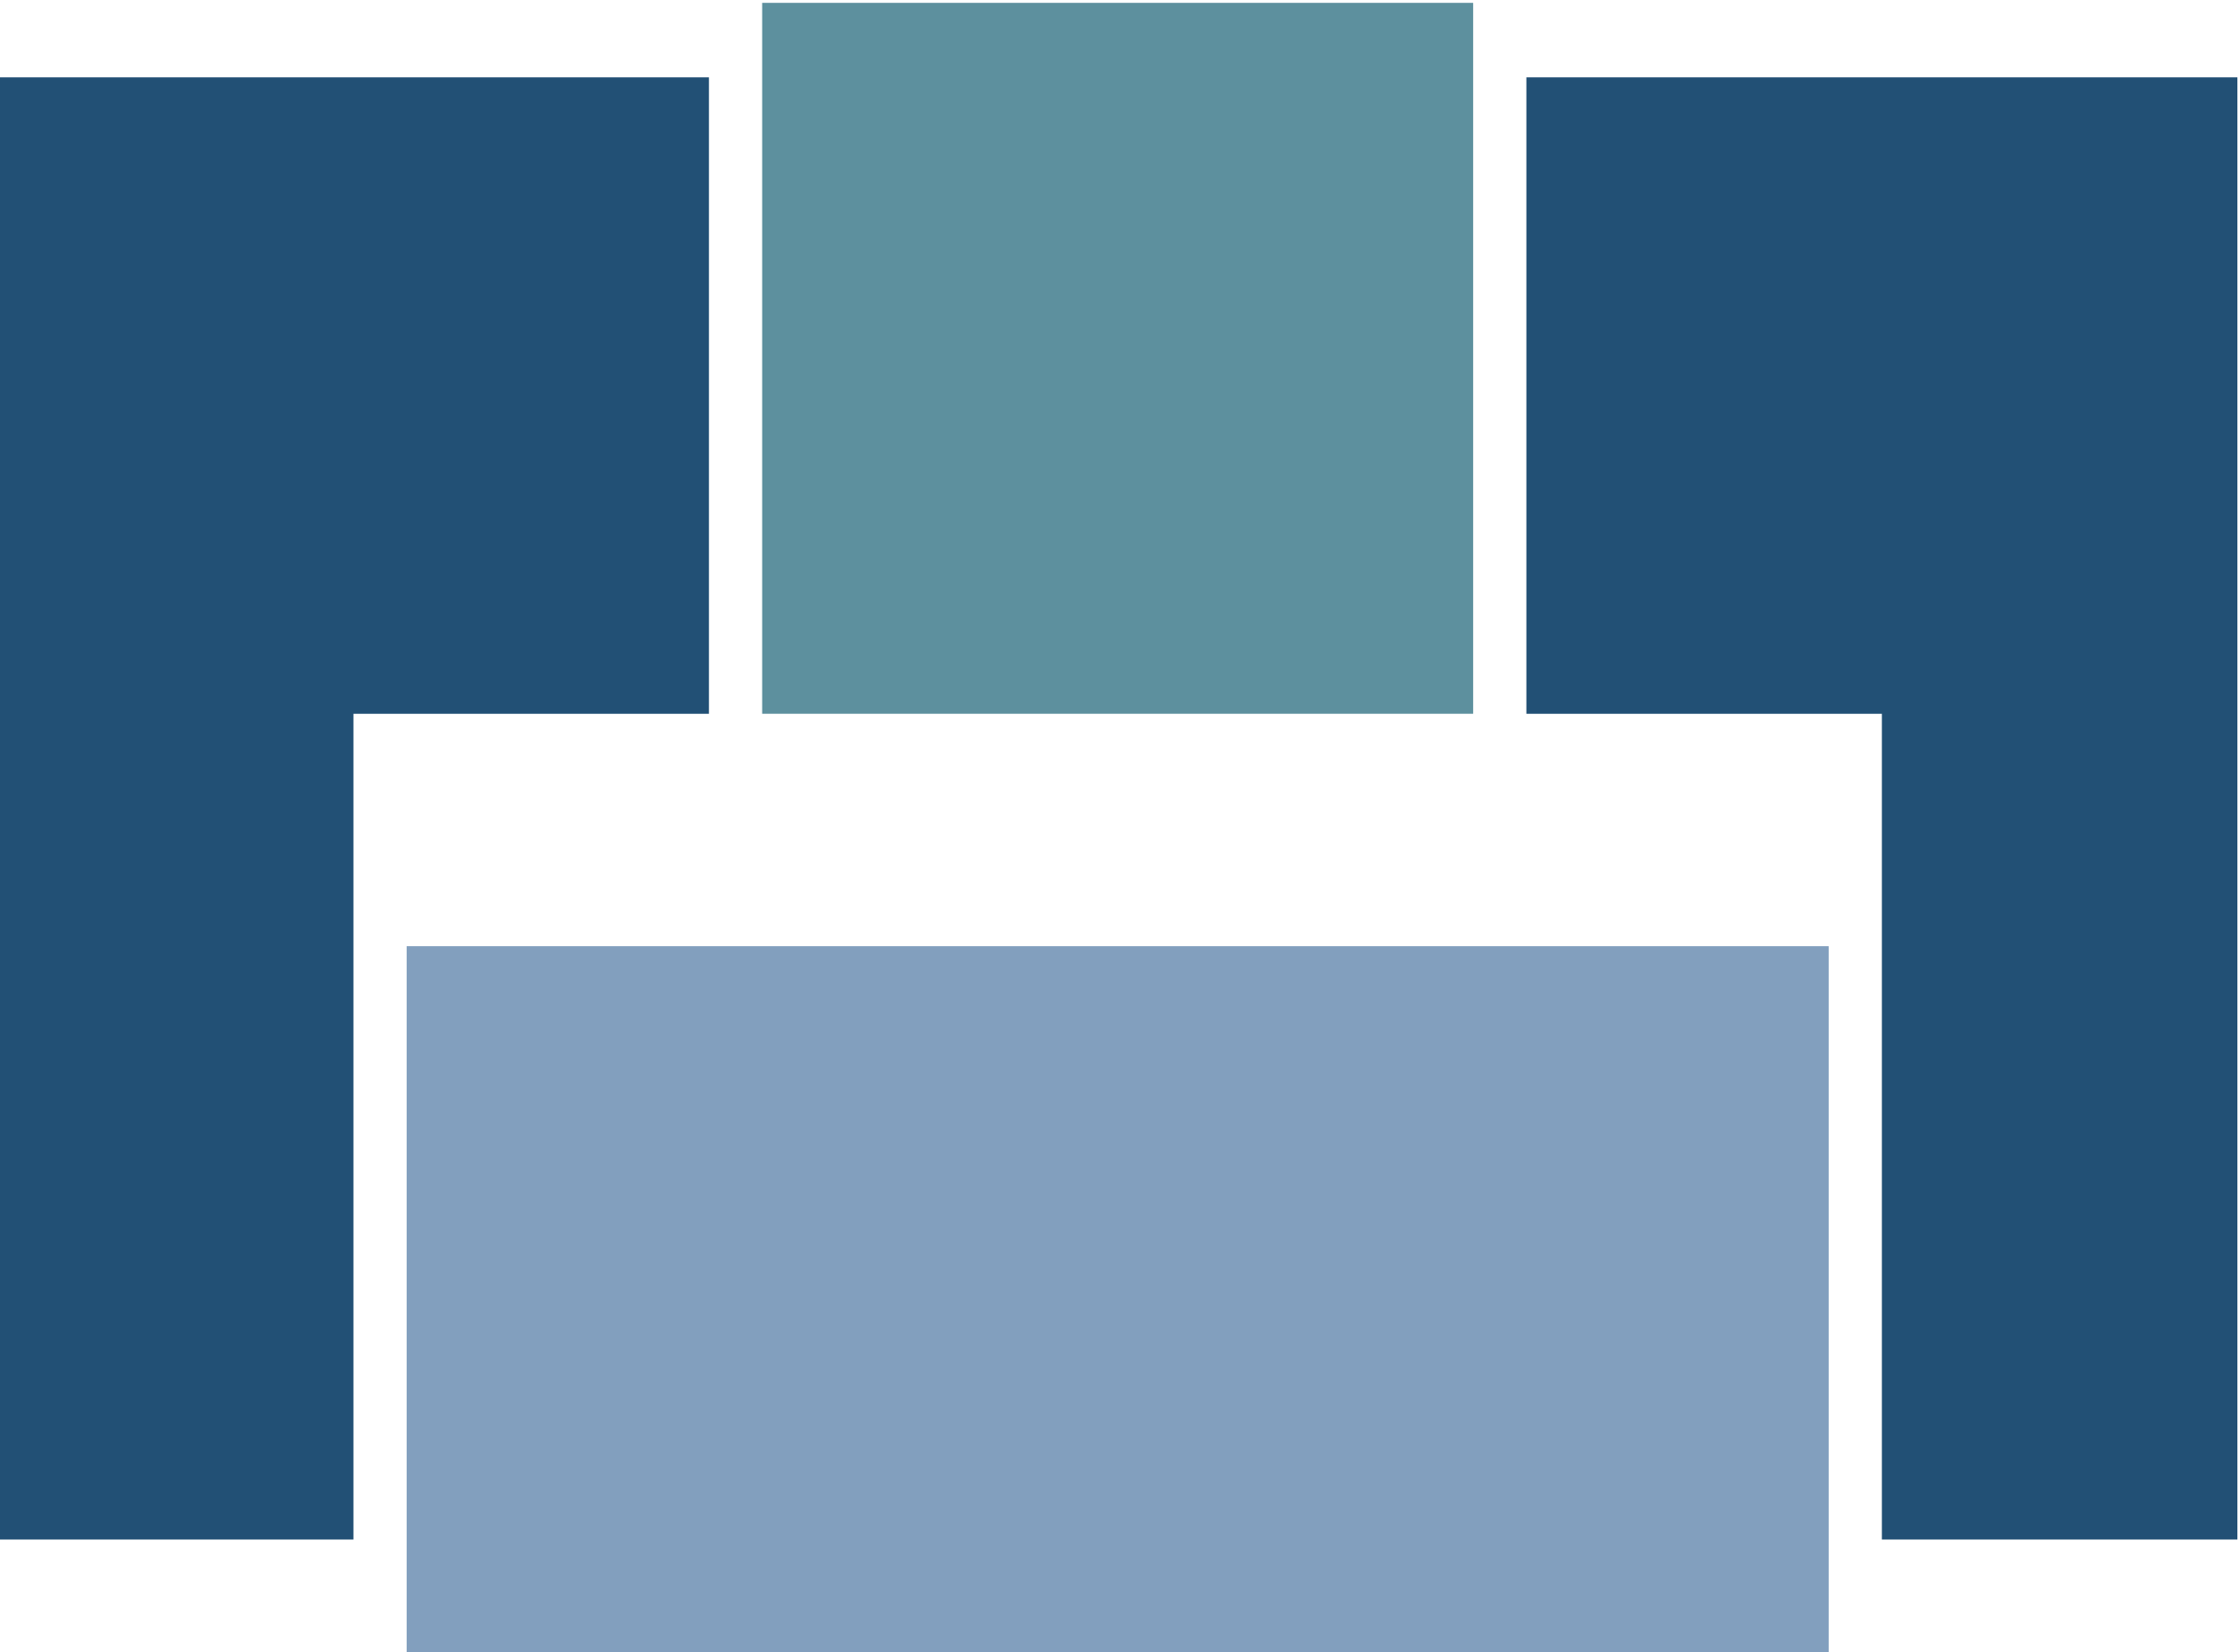 <?xml version="1.0" encoding="UTF-8" standalone="no"?> <!-- Created with Inkscape (http://www.inkscape.org/) --> <svg xmlns:inkscape="http://www.inkscape.org/namespaces/inkscape" xmlns:sodipodi="http://sodipodi.sourceforge.net/DTD/sodipodi-0.dtd" xmlns="http://www.w3.org/2000/svg" xmlns:svg="http://www.w3.org/2000/svg" id="svg2" width="92.102" height="67.935" viewBox="0 0 92.102 67.935" sodipodi:docname="OU Portfolio RUS 18.10.pdf"> <defs id="defs6"> <clipPath clipPathUnits="userSpaceOnUse" id="clipPath160"> <path d="M 0,0 H 907.087 V 510.236 H 0 Z" id="path158"></path> </clipPath> <clipPath clipPathUnits="userSpaceOnUse" id="clipPath168"> <path d="m 260.254,325.367 h 5.813 v -2 h -5.813 z" id="path166"></path> </clipPath> </defs> <g id="g8" inkscape:groupmode="layer" inkscape:label="OU Portfolio RUS 18.10" transform="matrix(1.333,0,0,-1.333,-340.653,468.291)"> <g id="g154" inkscape:export-filename="2.2\g154.svg" inkscape:export-xdpi="96" inkscape:export-ydpi="96"> <g id="g156" clip-path="url(#clipPath160)"> <g id="g162"> <g id="g164"></g> <g id="g176"> <g clip-path="url(#clipPath168)" opacity="0.2" id="g174"> <g transform="translate(265.067,324.367)" id="g172"> <path d="M 0,0 H -1.951 -3.813" style="fill:#d22027;fill-opacity:1;fill-rule:nonzero;stroke:none" id="path170"></path> </g> </g> </g> </g> </g> </g> <path d="m 268.097,300.267 h 43.863 v 21.85 h -43.863 z" style="fill:#829fbe;fill-opacity:1;fill-rule:nonzero;stroke:none" id="path178"></path> <path d="m 279.063,329.287 h 21.931 v 21.931 h -21.931 z" style="fill:#5d909e;fill-opacity:1;fill-rule:nonzero;stroke:none" id="path180"></path> <g id="g182" transform="translate(255.49,348.921)"> <path d="m 0,0 v -45.109 h 10.966 v 25.474 h 5.884 5.081 V 0 Z" style="fill:#225075;fill-opacity:1;fill-rule:nonzero;stroke:none" id="path184"></path> </g> <g id="g186" transform="translate(324.567,348.921)"> <path d="m 0,0 v -45.109 h -10.966 v 25.474 h -5.884 -5.081 V 0 Z" style="fill:#225075;fill-opacity:1;fill-rule:nonzero;stroke:none" id="path188"></path> </g> </g> </svg> 